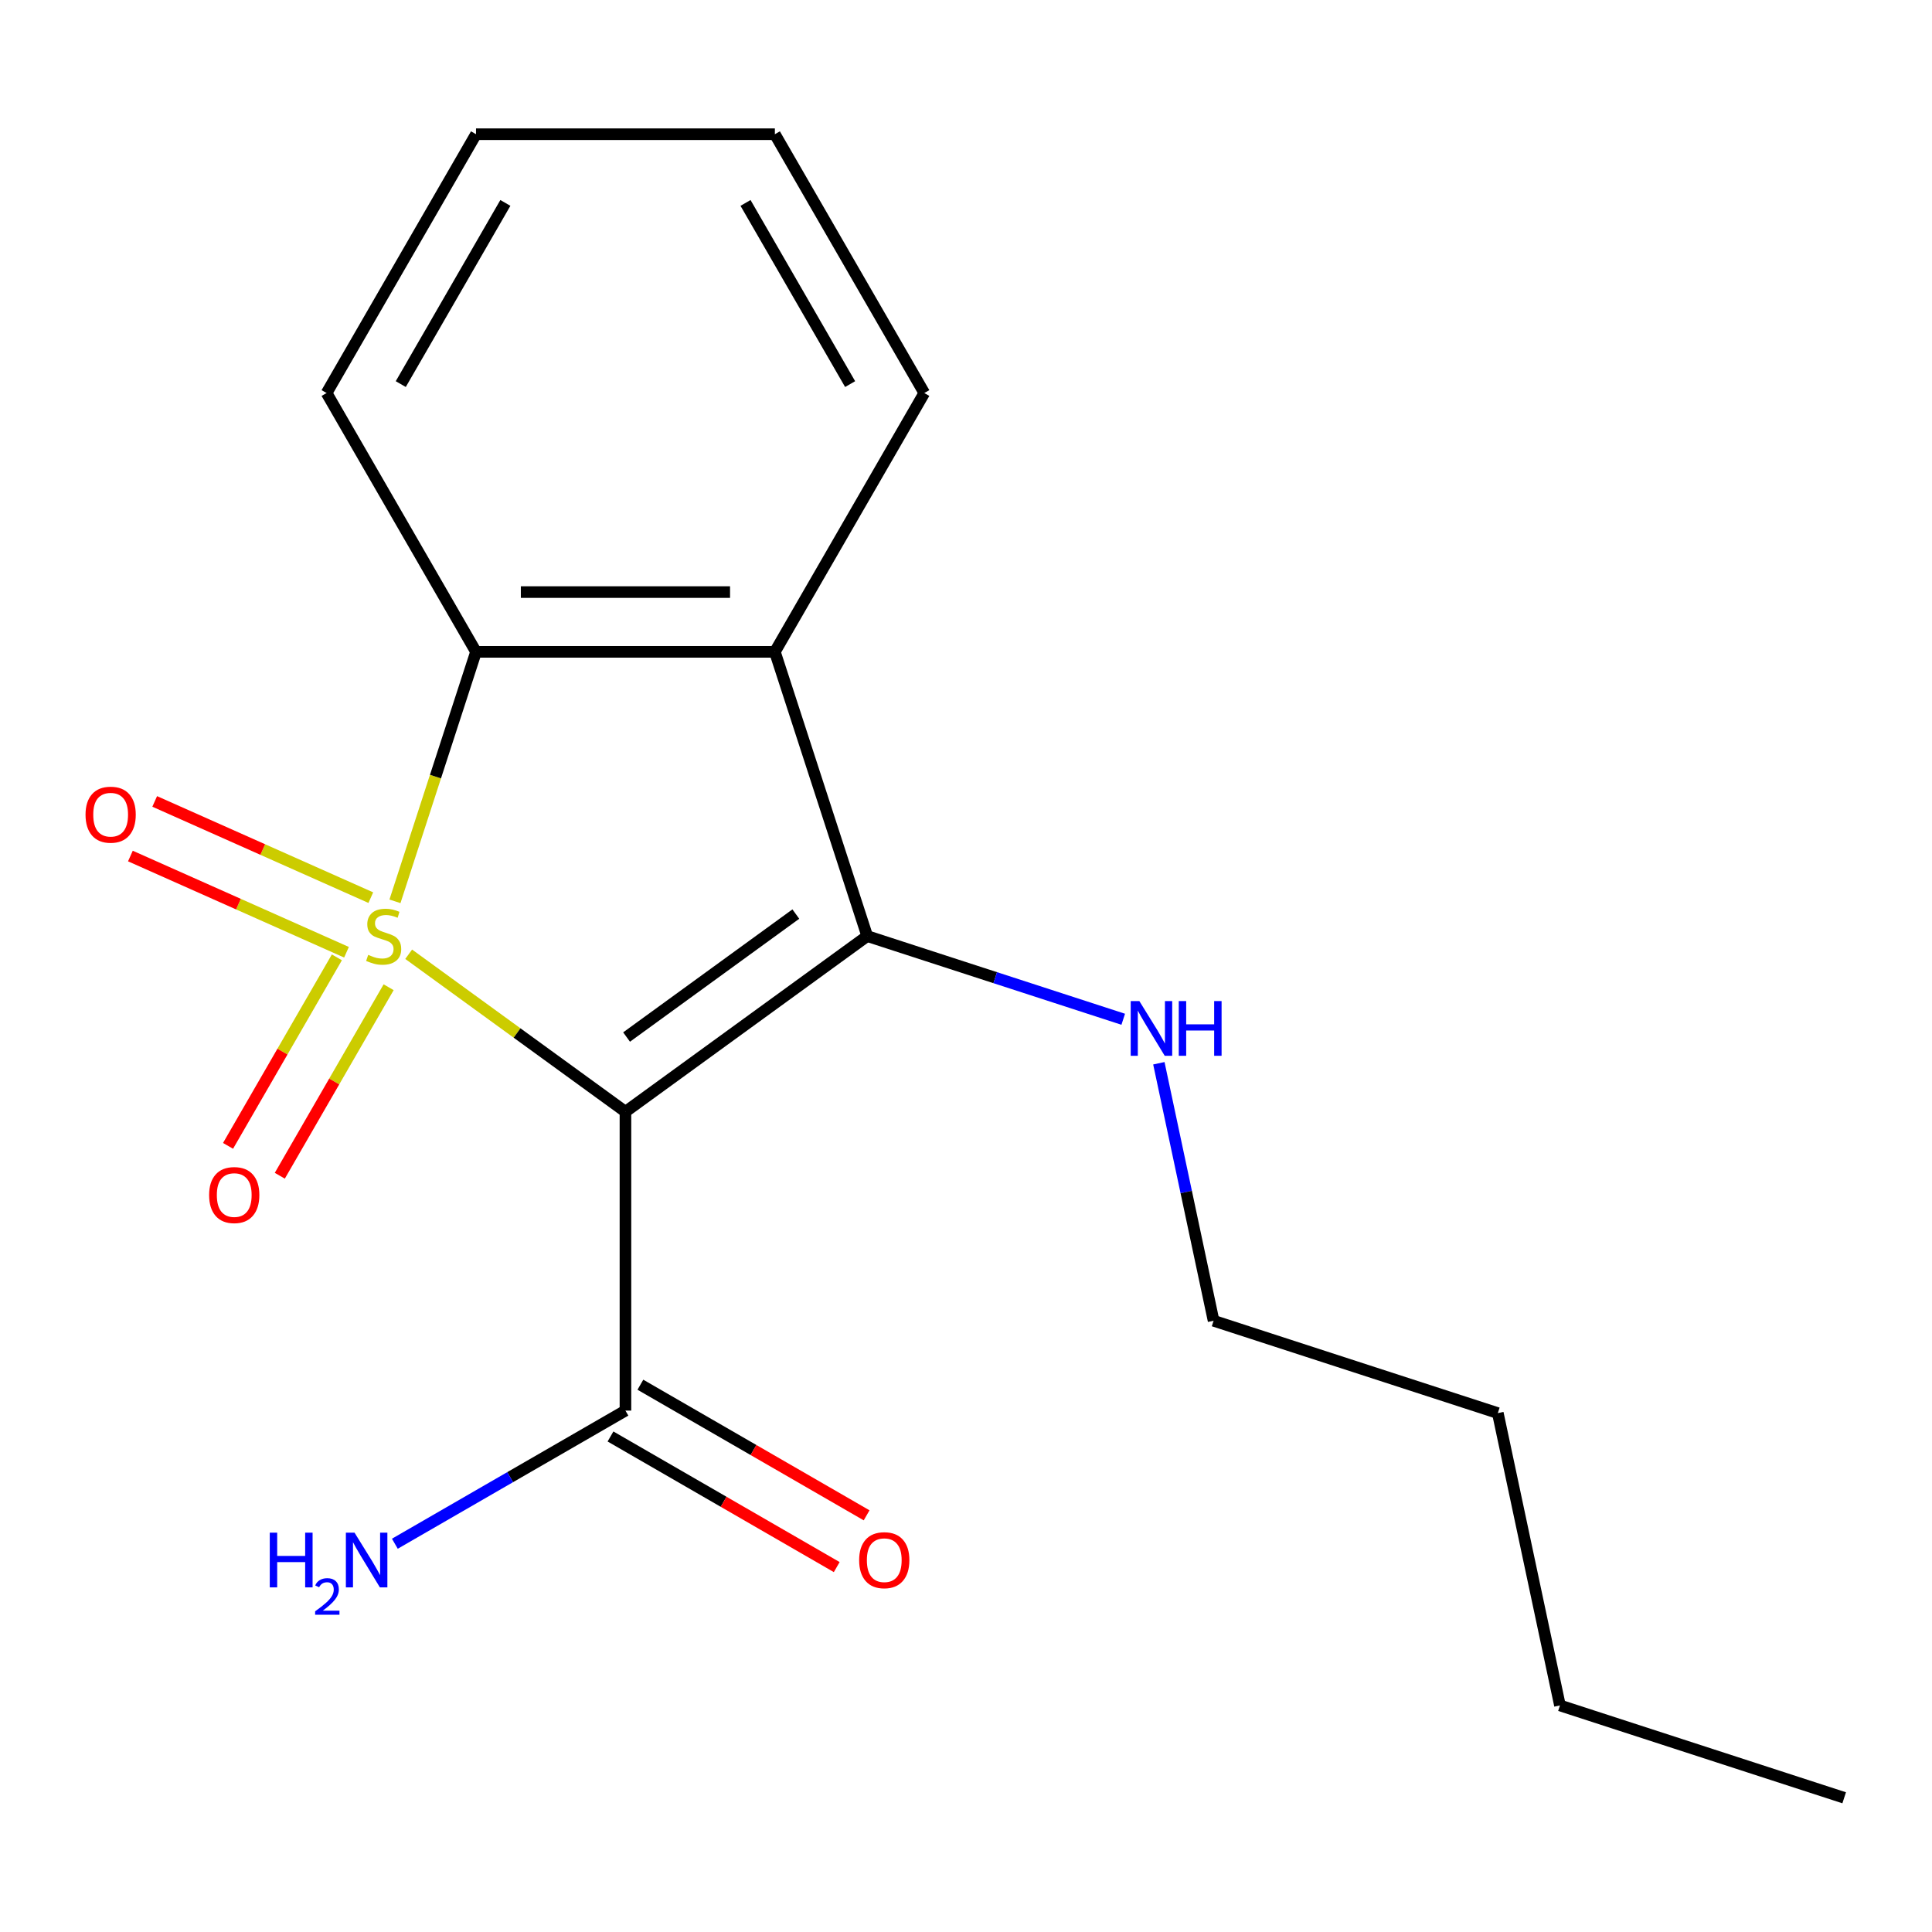 <?xml version='1.0' encoding='iso-8859-1'?>
<svg version='1.1' baseProfile='full'
              xmlns='http://www.w3.org/2000/svg'
                      xmlns:rdkit='http://www.rdkit.org/xml'
                      xmlns:xlink='http://www.w3.org/1999/xlink'
                  xml:space='preserve'
width='1000px' height='1000px' viewBox='0 0 1000 1000'>
<!-- END OF HEADER -->
<rect style='opacity:1.0;fill:#FFFFFF;stroke:none' width='1000' height='1000' x='0' y='0'> </rect>
<path class='bond-0' d='M 211.532,493.919 L 267.631,534.678' style='fill:none;fill-rule:evenodd;stroke:#CCCC00;stroke-width:6px;stroke-linecap:butt;stroke-linejoin:miter;stroke-opacity:1' />
<path class='bond-0' d='M 267.631,534.678 L 323.729,575.436' style='fill:none;fill-rule:evenodd;stroke:#000000;stroke-width:6px;stroke-linecap:butt;stroke-linejoin:miter;stroke-opacity:1' />
<path class='bond-2' d='M 204.429,466.526 L 225.407,401.961' style='fill:none;fill-rule:evenodd;stroke:#CCCC00;stroke-width:6px;stroke-linecap:butt;stroke-linejoin:miter;stroke-opacity:1' />
<path class='bond-2' d='M 225.407,401.961 L 246.386,337.396' style='fill:none;fill-rule:evenodd;stroke:#000000;stroke-width:6px;stroke-linecap:butt;stroke-linejoin:miter;stroke-opacity:1' />
<path class='bond-5' d='M 174.365,495.526 L 146.199,544.311' style='fill:none;fill-rule:evenodd;stroke:#CCCC00;stroke-width:6px;stroke-linecap:butt;stroke-linejoin:miter;stroke-opacity:1' />
<path class='bond-5' d='M 146.199,544.311 L 118.033,593.096' style='fill:none;fill-rule:evenodd;stroke:#FF0000;stroke-width:6px;stroke-linecap:butt;stroke-linejoin:miter;stroke-opacity:1' />
<path class='bond-5' d='M 201.157,510.994 L 172.991,559.779' style='fill:none;fill-rule:evenodd;stroke:#CCCC00;stroke-width:6px;stroke-linecap:butt;stroke-linejoin:miter;stroke-opacity:1' />
<path class='bond-5' d='M 172.991,559.779 L 144.825,608.564' style='fill:none;fill-rule:evenodd;stroke:#FF0000;stroke-width:6px;stroke-linecap:butt;stroke-linejoin:miter;stroke-opacity:1' />
<path class='bond-6' d='M 191.929,464.617 L 136.002,439.717' style='fill:none;fill-rule:evenodd;stroke:#CCCC00;stroke-width:6px;stroke-linecap:butt;stroke-linejoin:miter;stroke-opacity:1' />
<path class='bond-6' d='M 136.002,439.717 L 80.075,414.816' style='fill:none;fill-rule:evenodd;stroke:#FF0000;stroke-width:6px;stroke-linecap:butt;stroke-linejoin:miter;stroke-opacity:1' />
<path class='bond-6' d='M 179.346,492.88 L 123.419,467.979' style='fill:none;fill-rule:evenodd;stroke:#CCCC00;stroke-width:6px;stroke-linecap:butt;stroke-linejoin:miter;stroke-opacity:1' />
<path class='bond-6' d='M 123.419,467.979 L 67.492,443.079' style='fill:none;fill-rule:evenodd;stroke:#FF0000;stroke-width:6px;stroke-linecap:butt;stroke-linejoin:miter;stroke-opacity:1' />
<path class='bond-1' d='M 323.729,575.436 L 448.874,484.513' style='fill:none;fill-rule:evenodd;stroke:#000000;stroke-width:6px;stroke-linecap:butt;stroke-linejoin:miter;stroke-opacity:1' />
<path class='bond-1' d='M 324.316,536.768 L 411.918,473.122' style='fill:none;fill-rule:evenodd;stroke:#000000;stroke-width:6px;stroke-linecap:butt;stroke-linejoin:miter;stroke-opacity:1' />
<path class='bond-4' d='M 323.729,575.436 L 323.729,730.123' style='fill:none;fill-rule:evenodd;stroke:#000000;stroke-width:6px;stroke-linecap:butt;stroke-linejoin:miter;stroke-opacity:1' />
<path class='bond-7' d='M 448.874,484.513 L 515.128,506.04' style='fill:none;fill-rule:evenodd;stroke:#000000;stroke-width:6px;stroke-linecap:butt;stroke-linejoin:miter;stroke-opacity:1' />
<path class='bond-7' d='M 515.128,506.04 L 581.383,527.568' style='fill:none;fill-rule:evenodd;stroke:#0000FF;stroke-width:6px;stroke-linecap:butt;stroke-linejoin:miter;stroke-opacity:1' />
<path class='bond-18' d='M 448.874,484.513 L 401.073,337.396' style='fill:none;fill-rule:evenodd;stroke:#000000;stroke-width:6px;stroke-linecap:butt;stroke-linejoin:miter;stroke-opacity:1' />
<path class='bond-3' d='M 246.386,337.396 L 401.073,337.396' style='fill:none;fill-rule:evenodd;stroke:#000000;stroke-width:6px;stroke-linecap:butt;stroke-linejoin:miter;stroke-opacity:1' />
<path class='bond-3' d='M 269.589,306.459 L 377.87,306.459' style='fill:none;fill-rule:evenodd;stroke:#000000;stroke-width:6px;stroke-linecap:butt;stroke-linejoin:miter;stroke-opacity:1' />
<path class='bond-11' d='M 246.386,337.396 L 169.042,203.433' style='fill:none;fill-rule:evenodd;stroke:#000000;stroke-width:6px;stroke-linecap:butt;stroke-linejoin:miter;stroke-opacity:1' />
<path class='bond-10' d='M 401.073,337.396 L 478.417,203.433' style='fill:none;fill-rule:evenodd;stroke:#000000;stroke-width:6px;stroke-linecap:butt;stroke-linejoin:miter;stroke-opacity:1' />
<path class='bond-8' d='M 315.995,743.519 L 374.543,777.322' style='fill:none;fill-rule:evenodd;stroke:#000000;stroke-width:6px;stroke-linecap:butt;stroke-linejoin:miter;stroke-opacity:1' />
<path class='bond-8' d='M 374.543,777.322 L 433.091,811.125' style='fill:none;fill-rule:evenodd;stroke:#FF0000;stroke-width:6px;stroke-linecap:butt;stroke-linejoin:miter;stroke-opacity:1' />
<path class='bond-8' d='M 331.464,716.727 L 390.012,750.529' style='fill:none;fill-rule:evenodd;stroke:#000000;stroke-width:6px;stroke-linecap:butt;stroke-linejoin:miter;stroke-opacity:1' />
<path class='bond-8' d='M 390.012,750.529 L 448.56,784.332' style='fill:none;fill-rule:evenodd;stroke:#FF0000;stroke-width:6px;stroke-linecap:butt;stroke-linejoin:miter;stroke-opacity:1' />
<path class='bond-9' d='M 323.729,730.123 L 264.051,764.578' style='fill:none;fill-rule:evenodd;stroke:#000000;stroke-width:6px;stroke-linecap:butt;stroke-linejoin:miter;stroke-opacity:1' />
<path class='bond-9' d='M 264.051,764.578 L 204.373,799.033' style='fill:none;fill-rule:evenodd;stroke:#0000FF;stroke-width:6px;stroke-linecap:butt;stroke-linejoin:miter;stroke-opacity:1' />
<path class='bond-12' d='M 599.822,550.341 L 613.987,616.981' style='fill:none;fill-rule:evenodd;stroke:#0000FF;stroke-width:6px;stroke-linecap:butt;stroke-linejoin:miter;stroke-opacity:1' />
<path class='bond-12' d='M 613.987,616.981 L 628.151,683.621' style='fill:none;fill-rule:evenodd;stroke:#000000;stroke-width:6px;stroke-linecap:butt;stroke-linejoin:miter;stroke-opacity:1' />
<path class='bond-19' d='M 478.417,203.433 L 401.073,69.47' style='fill:none;fill-rule:evenodd;stroke:#000000;stroke-width:6px;stroke-linecap:butt;stroke-linejoin:miter;stroke-opacity:1' />
<path class='bond-19' d='M 440.022,198.808 L 385.882,105.033' style='fill:none;fill-rule:evenodd;stroke:#000000;stroke-width:6px;stroke-linecap:butt;stroke-linejoin:miter;stroke-opacity:1' />
<path class='bond-16' d='M 169.042,203.433 L 246.386,69.47' style='fill:none;fill-rule:evenodd;stroke:#000000;stroke-width:6px;stroke-linecap:butt;stroke-linejoin:miter;stroke-opacity:1' />
<path class='bond-16' d='M 207.436,198.808 L 261.577,105.033' style='fill:none;fill-rule:evenodd;stroke:#000000;stroke-width:6px;stroke-linecap:butt;stroke-linejoin:miter;stroke-opacity:1' />
<path class='bond-13' d='M 628.151,683.621 L 775.268,731.422' style='fill:none;fill-rule:evenodd;stroke:#000000;stroke-width:6px;stroke-linecap:butt;stroke-linejoin:miter;stroke-opacity:1' />
<path class='bond-14' d='M 775.268,731.422 L 807.429,882.729' style='fill:none;fill-rule:evenodd;stroke:#000000;stroke-width:6px;stroke-linecap:butt;stroke-linejoin:miter;stroke-opacity:1' />
<path class='bond-17' d='M 807.429,882.729 L 954.545,930.53' style='fill:none;fill-rule:evenodd;stroke:#000000;stroke-width:6px;stroke-linecap:butt;stroke-linejoin:miter;stroke-opacity:1' />
<path class='bond-15' d='M 401.073,69.47 L 246.386,69.47' style='fill:none;fill-rule:evenodd;stroke:#000000;stroke-width:6px;stroke-linecap:butt;stroke-linejoin:miter;stroke-opacity:1' />
<path  class='atom-0' d='M 190.585 494.233
Q 190.905 494.353, 192.225 494.913
Q 193.545 495.473, 194.985 495.833
Q 196.465 496.153, 197.905 496.153
Q 200.585 496.153, 202.145 494.873
Q 203.705 493.553, 203.705 491.273
Q 203.705 489.713, 202.905 488.753
Q 202.145 487.793, 200.945 487.273
Q 199.745 486.753, 197.745 486.153
Q 195.225 485.393, 193.705 484.673
Q 192.225 483.953, 191.145 482.433
Q 190.105 480.913, 190.105 478.353
Q 190.105 474.793, 192.505 472.593
Q 194.945 470.393, 199.745 470.393
Q 203.025 470.393, 206.745 471.953
L 205.825 475.033
Q 202.425 473.633, 199.865 473.633
Q 197.105 473.633, 195.585 474.793
Q 194.065 475.913, 194.105 477.873
Q 194.105 479.393, 194.865 480.313
Q 195.665 481.233, 196.785 481.753
Q 197.945 482.273, 199.865 482.873
Q 202.425 483.673, 203.945 484.473
Q 205.465 485.273, 206.545 486.913
Q 207.665 488.513, 207.665 491.273
Q 207.665 495.193, 205.025 497.313
Q 202.425 499.393, 198.065 499.393
Q 195.545 499.393, 193.625 498.833
Q 191.745 498.313, 189.505 497.393
L 190.585 494.233
' fill='#CCCC00'/>
<path  class='atom-6' d='M 108.241 618.556
Q 108.241 611.756, 111.601 607.956
Q 114.961 604.156, 121.241 604.156
Q 127.521 604.156, 130.881 607.956
Q 134.241 611.756, 134.241 618.556
Q 134.241 625.436, 130.841 629.356
Q 127.441 633.236, 121.241 633.236
Q 115.001 633.236, 111.601 629.356
Q 108.241 625.476, 108.241 618.556
M 121.241 630.036
Q 125.561 630.036, 127.881 627.156
Q 130.241 624.236, 130.241 618.556
Q 130.241 612.996, 127.881 610.196
Q 125.561 607.356, 121.241 607.356
Q 116.921 607.356, 114.561 610.156
Q 112.241 612.956, 112.241 618.556
Q 112.241 624.276, 114.561 627.156
Q 116.921 630.036, 121.241 630.036
' fill='#FF0000'/>
<path  class='atom-7' d='M 44.271 421.676
Q 44.271 414.876, 47.631 411.076
Q 50.991 407.276, 57.271 407.276
Q 63.551 407.276, 66.911 411.076
Q 70.271 414.876, 70.271 421.676
Q 70.271 428.556, 66.871 432.476
Q 63.471 436.356, 57.271 436.356
Q 51.031 436.356, 47.631 432.476
Q 44.271 428.596, 44.271 421.676
M 57.271 433.156
Q 61.591 433.156, 63.911 430.276
Q 66.271 427.356, 66.271 421.676
Q 66.271 416.116, 63.911 413.316
Q 61.591 410.476, 57.271 410.476
Q 52.951 410.476, 50.591 413.276
Q 48.271 416.076, 48.271 421.676
Q 48.271 427.396, 50.591 430.276
Q 52.951 433.156, 57.271 433.156
' fill='#FF0000'/>
<path  class='atom-8' d='M 589.73 518.154
L 599.01 533.154
Q 599.93 534.634, 601.41 537.314
Q 602.89 539.994, 602.97 540.154
L 602.97 518.154
L 606.73 518.154
L 606.73 546.474
L 602.85 546.474
L 592.89 530.074
Q 591.73 528.154, 590.49 525.954
Q 589.29 523.754, 588.93 523.074
L 588.93 546.474
L 585.25 546.474
L 585.25 518.154
L 589.73 518.154
' fill='#0000FF'/>
<path  class='atom-8' d='M 610.13 518.154
L 613.97 518.154
L 613.97 530.194
L 628.45 530.194
L 628.45 518.154
L 632.29 518.154
L 632.29 546.474
L 628.45 546.474
L 628.45 533.394
L 613.97 533.394
L 613.97 546.474
L 610.13 546.474
L 610.13 518.154
' fill='#0000FF'/>
<path  class='atom-9' d='M 444.692 807.547
Q 444.692 800.747, 448.052 796.947
Q 451.412 793.147, 457.692 793.147
Q 463.972 793.147, 467.332 796.947
Q 470.692 800.747, 470.692 807.547
Q 470.692 814.427, 467.292 818.347
Q 463.892 822.227, 457.692 822.227
Q 451.452 822.227, 448.052 818.347
Q 444.692 814.467, 444.692 807.547
M 457.692 819.027
Q 462.012 819.027, 464.332 816.147
Q 466.692 813.227, 466.692 807.547
Q 466.692 801.987, 464.332 799.187
Q 462.012 796.347, 457.692 796.347
Q 453.372 796.347, 451.012 799.147
Q 448.692 801.947, 448.692 807.547
Q 448.692 813.267, 451.012 816.147
Q 453.372 819.027, 457.692 819.027
' fill='#FF0000'/>
<path  class='atom-10' d='M 139.633 793.307
L 143.473 793.307
L 143.473 805.347
L 157.953 805.347
L 157.953 793.307
L 161.793 793.307
L 161.793 821.627
L 157.953 821.627
L 157.953 808.547
L 143.473 808.547
L 143.473 821.627
L 139.633 821.627
L 139.633 793.307
' fill='#0000FF'/>
<path  class='atom-10' d='M 163.166 820.633
Q 163.853 818.864, 165.489 817.887
Q 167.126 816.884, 169.397 816.884
Q 172.221 816.884, 173.805 818.415
Q 175.389 819.947, 175.389 822.666
Q 175.389 825.438, 173.33 828.025
Q 171.297 830.612, 167.073 833.675
L 175.706 833.675
L 175.706 835.787
L 163.113 835.787
L 163.113 834.018
Q 166.598 831.536, 168.657 829.688
Q 170.743 827.84, 171.746 826.177
Q 172.749 824.514, 172.749 822.798
Q 172.749 821.003, 171.852 819.999
Q 170.954 818.996, 169.397 818.996
Q 167.892 818.996, 166.889 819.603
Q 165.885 820.211, 165.173 821.557
L 163.166 820.633
' fill='#0000FF'/>
<path  class='atom-10' d='M 183.506 793.307
L 192.786 808.307
Q 193.706 809.787, 195.186 812.467
Q 196.666 815.147, 196.746 815.307
L 196.746 793.307
L 200.506 793.307
L 200.506 821.627
L 196.626 821.627
L 186.666 805.227
Q 185.506 803.307, 184.266 801.107
Q 183.066 798.907, 182.706 798.227
L 182.706 821.627
L 179.026 821.627
L 179.026 793.307
L 183.506 793.307
' fill='#0000FF'/>
</svg>
